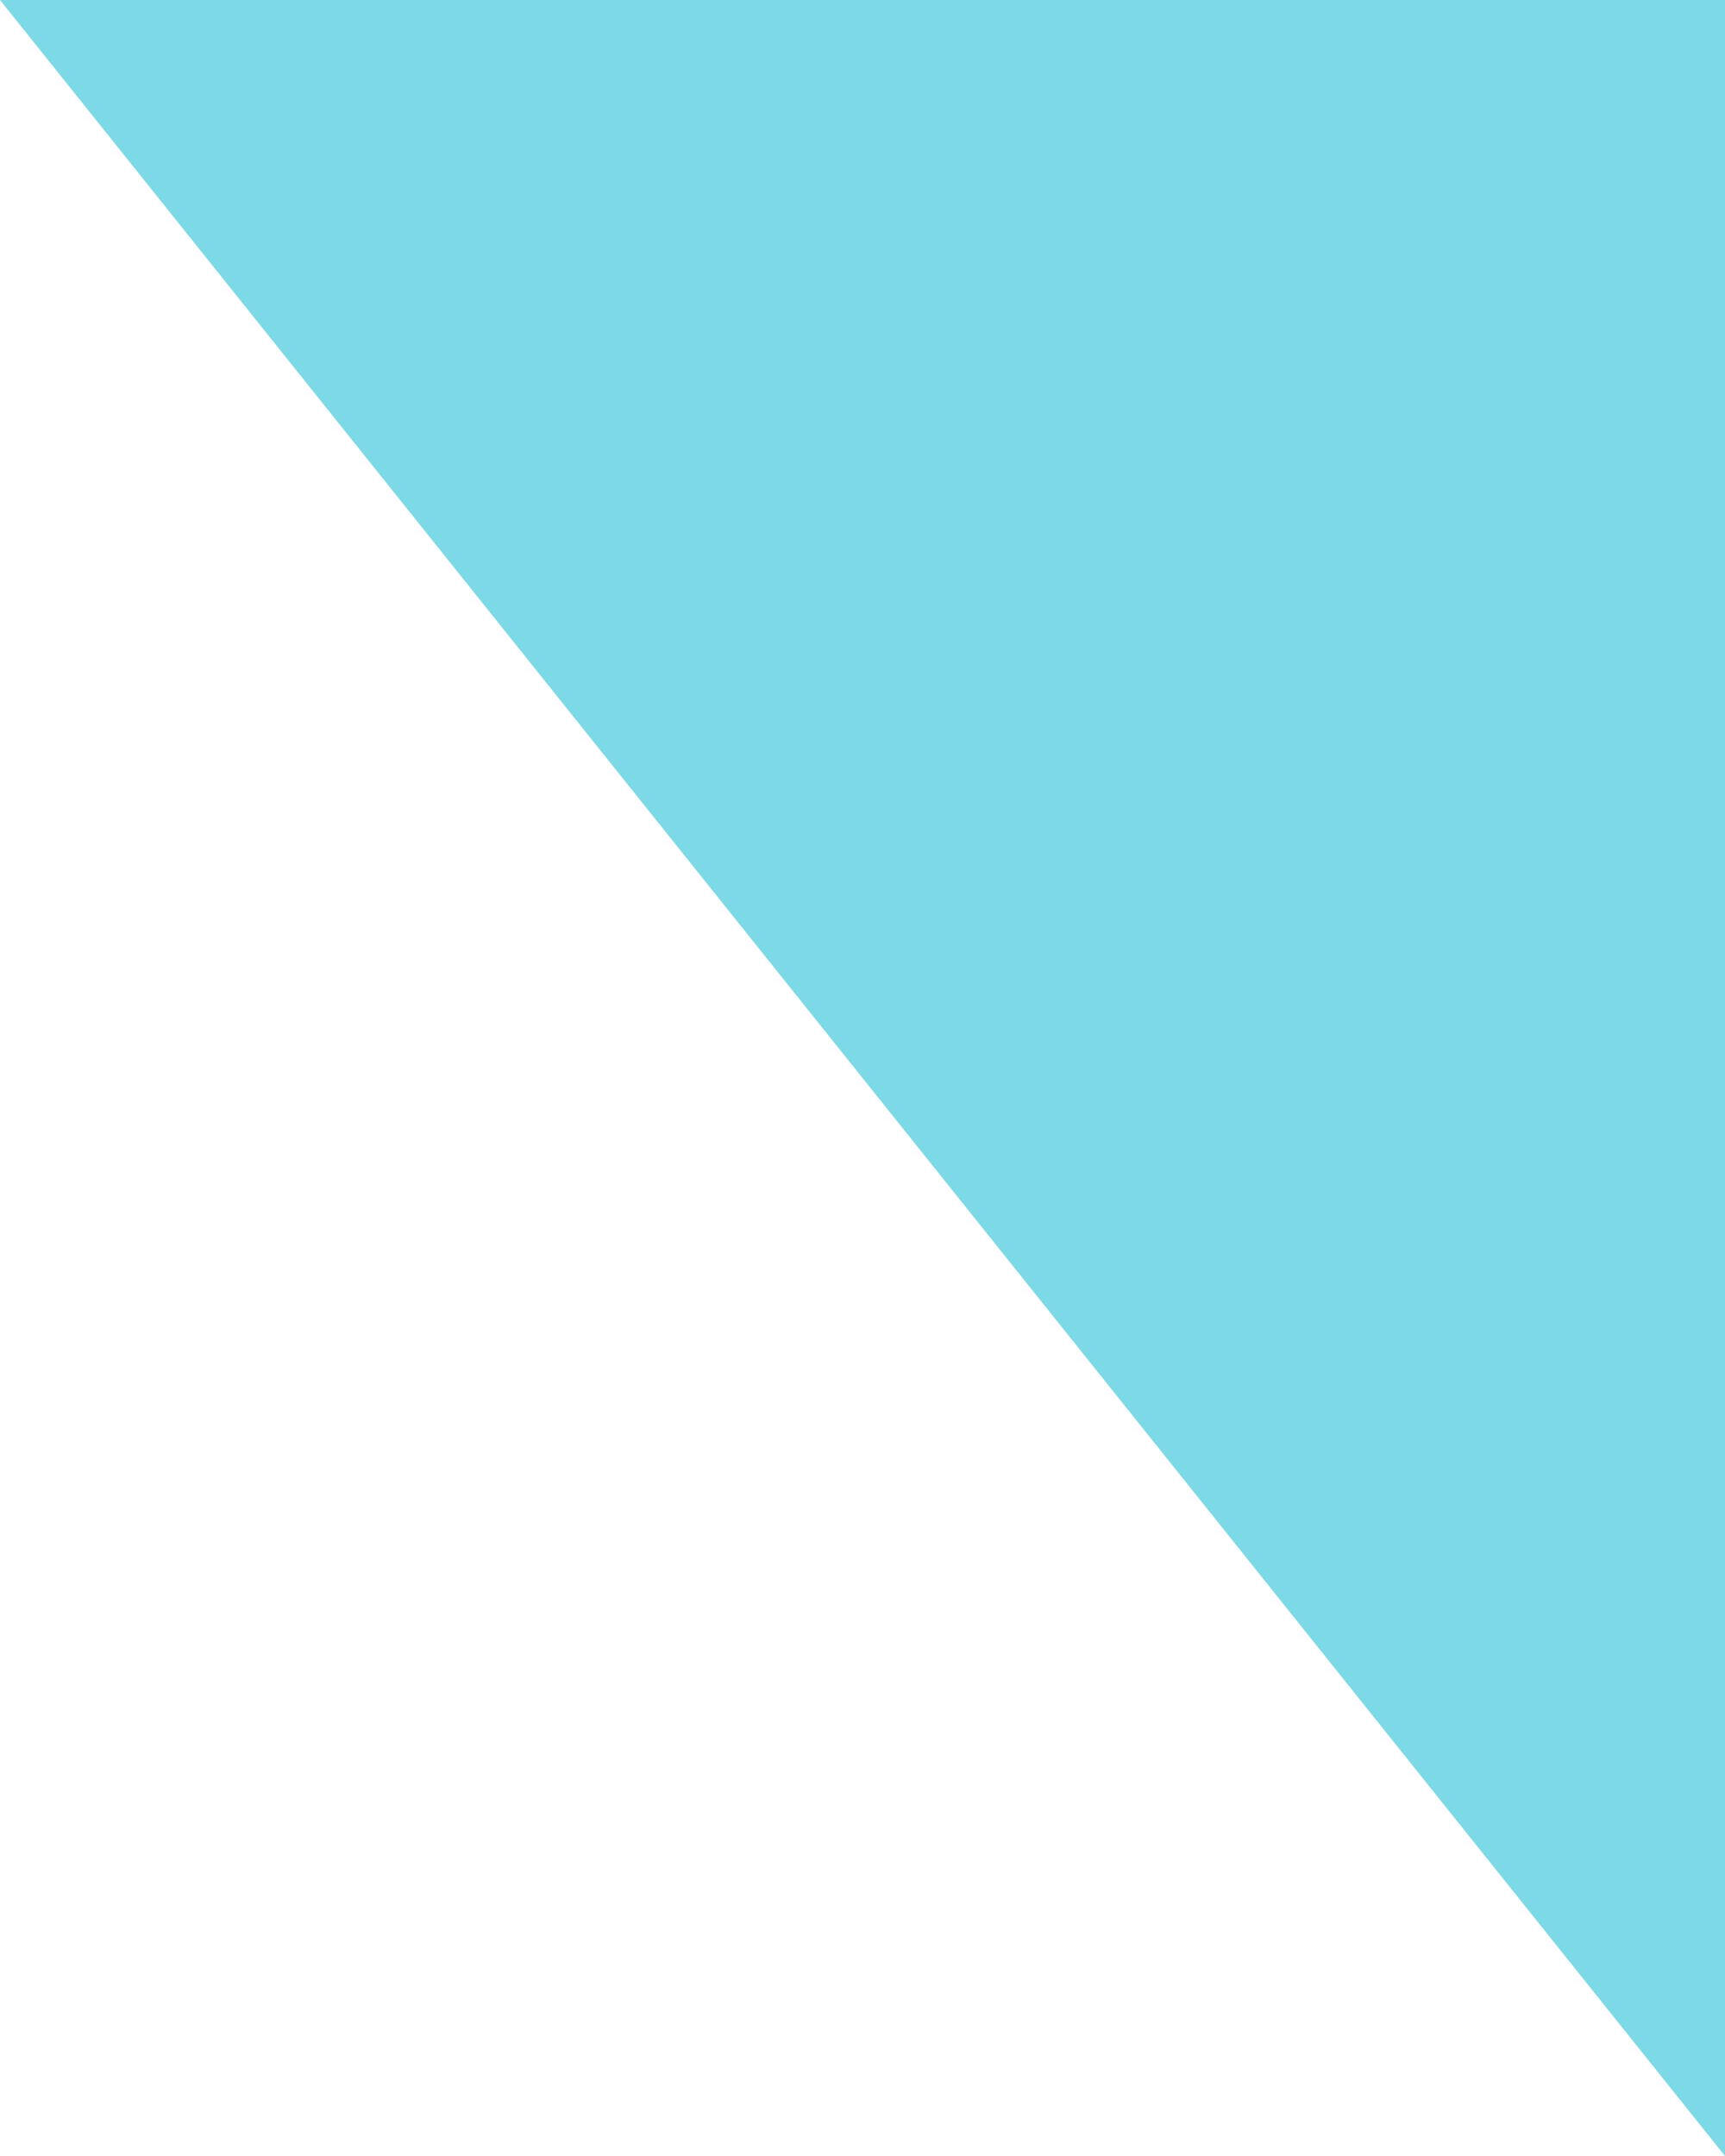 <svg width="16" height="20" viewBox="0 0 16 20" fill="none" xmlns="http://www.w3.org/2000/svg">
<path d="M0 0H16V20L0 0Z" fill="#8CF1FF"/>
<path d="M0 0H16V20L0 0Z" fill="black" fill-opacity="0.1"/>
</svg>
